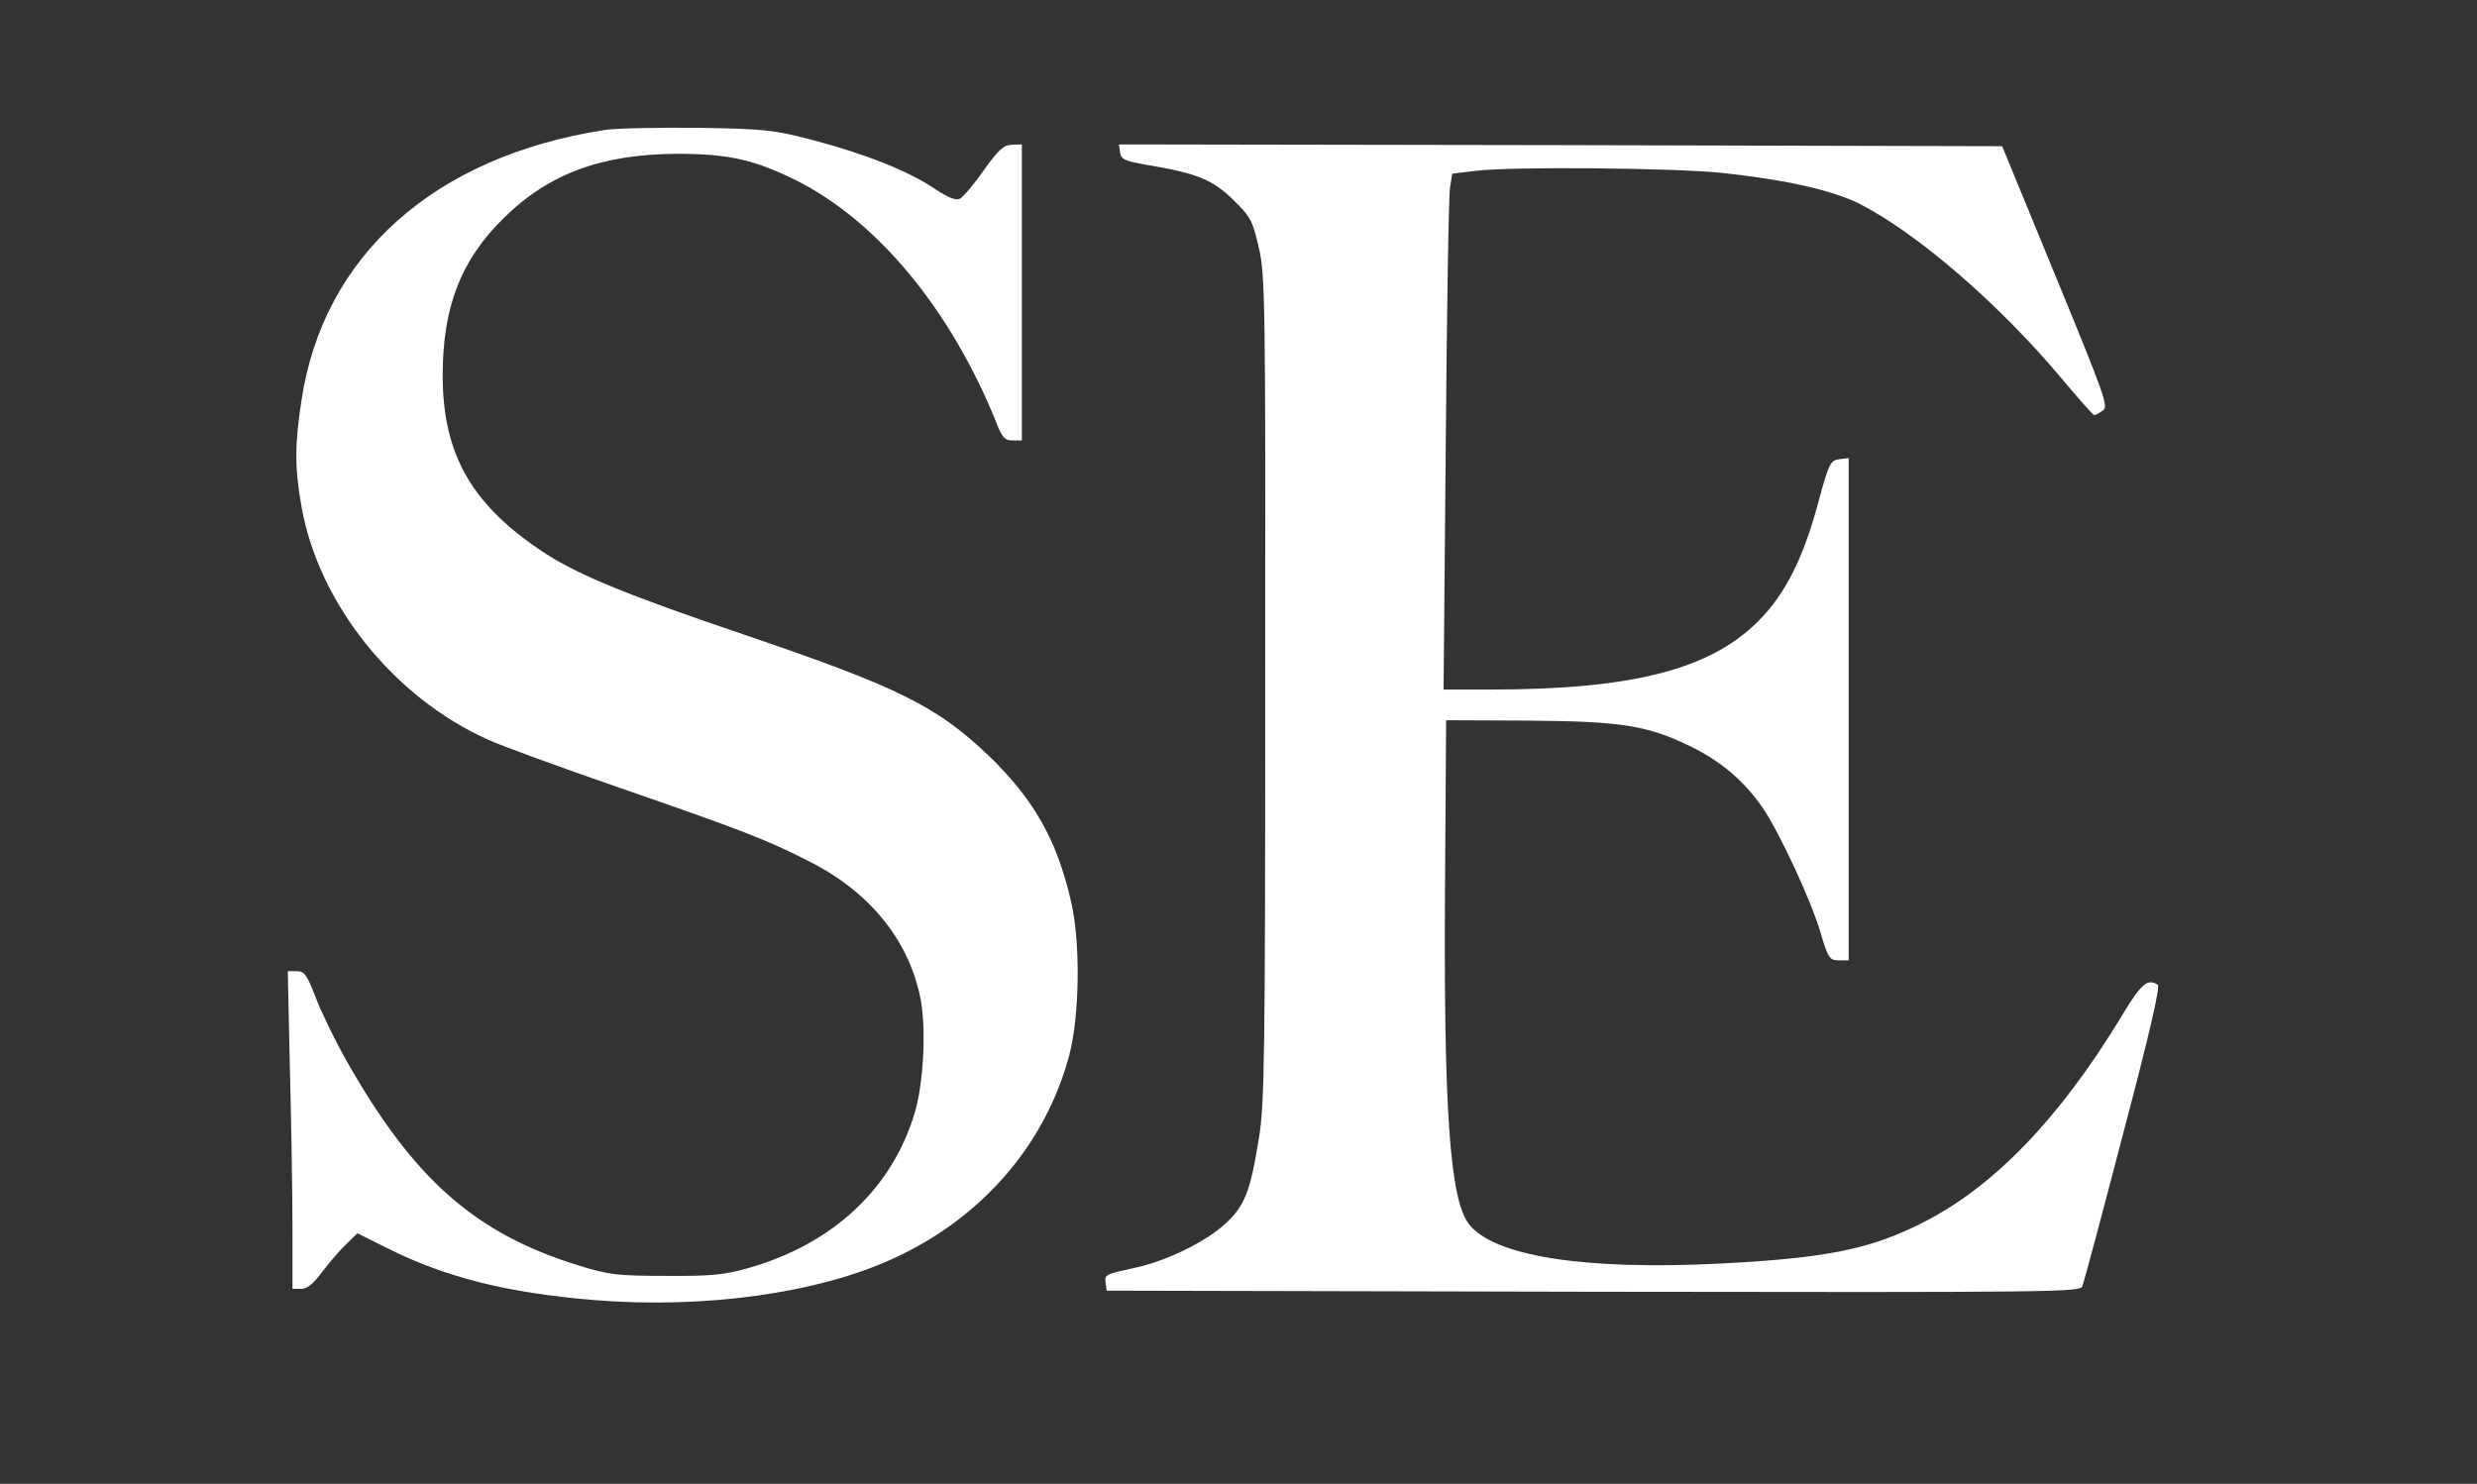 <svg version="1.0" xmlns="http://www.w3.org/2000/svg"
     width="686pt" height="411pt" viewBox="0 0 686 411"
     preserveAspectRatio="xMidYMid meet">
    <rect x="0" y="0" width="686" height="411" fill="#333333" stroke="none"/>
    <g transform="translate(0,411) scale(0.1,-0.1)"
       fill="#fff" stroke="none">
        <path d="M1675 3750 c-472 -73 -780 -348 -840 -749 -19 -122 -19 -187 0 -294
47 -268 254 -528 517 -646 35 -16 196 -75 358 -131 350 -121 416 -147 535
-208 169 -86 277 -224 306 -387 14 -83 6 -227 -17 -305 -62 -211 -226 -365
-460 -432 -67 -19 -102 -23 -229 -22 -135 0 -159 3 -240 28 -290 89 -461 240
-650 576 -29 52 -66 128 -81 168 -24 62 -31 72 -52 72 l-25 0 6 -277 c4 -153
7 -351 7 -440 l0 -163 24 0 c17 0 34 14 59 48 20 26 49 60 66 76 l31 30 84
-42 c162 -81 332 -123 571 -143 306 -25 622 19 831 116 244 112 419 315 485
561 29 108 32 315 5 428 -39 170 -103 282 -227 402 -144 138 -252 191 -672
334 -322 109 -457 164 -552 224 -206 133 -289 274 -289 496 0 189 50 319 168
435 125 124 272 178 481 179 142 0 214 -16 331 -74 224 -113 425 -355 552
-667 17 -45 25 -53 46 -53 l26 0 0 410 0 410 -27 -1 c-23 0 -37 -13 -78 -70
-27 -39 -57 -74 -66 -79 -11 -6 -31 1 -70 27 -72 49 -196 98 -338 135 -107 28
-131 31 -316 34 -110 1 -227 -1 -260 -6z"/>
        <path d="M3102 3688 c3 -20 13 -24 76 -35 137 -23 179 -40 237 -96 49 -48 54
-58 71 -132 18 -75 19 -144 18 -1220 0 -1020 -2 -1151 -17 -1245 -24 -151 -40
-191 -94 -240 -51 -48 -161 -102 -243 -120 -90 -20 -91 -20 -88 -43 l3 -22
1348 -3 c1277 -2 1348 -1 1354 15 4 10 55 200 113 423 73 276 103 407 96 412
-28 19 -46 4 -101 -88 -170 -280 -350 -468 -545 -568 -147 -76 -271 -101 -567
-116 -378 -19 -629 21 -696 111 -52 71 -69 318 -65 939 l3 455 225 -1 c262 -2
333 -13 455 -73 83 -41 146 -95 197 -169 45 -66 132 -252 159 -342 22 -75 26
-80 52 -80 l27 0 0 696 0 695 -26 -3 c-25 -3 -29 -11 -60 -126 -41 -151 -91
-249 -164 -322 -134 -135 -351 -190 -743 -190 l-129 0 6 678 c3 372 8 694 12
714 l6 37 67 8 c98 12 549 8 681 -6 177 -19 304 -48 379 -85 161 -82 389 -279
562 -486 46 -55 86 -100 89 -100 4 0 14 6 24 13 16 11 5 41 -131 372 l-148
360 -1223 3 -1223 2 3 -22z"/>
    </g>
</svg>
